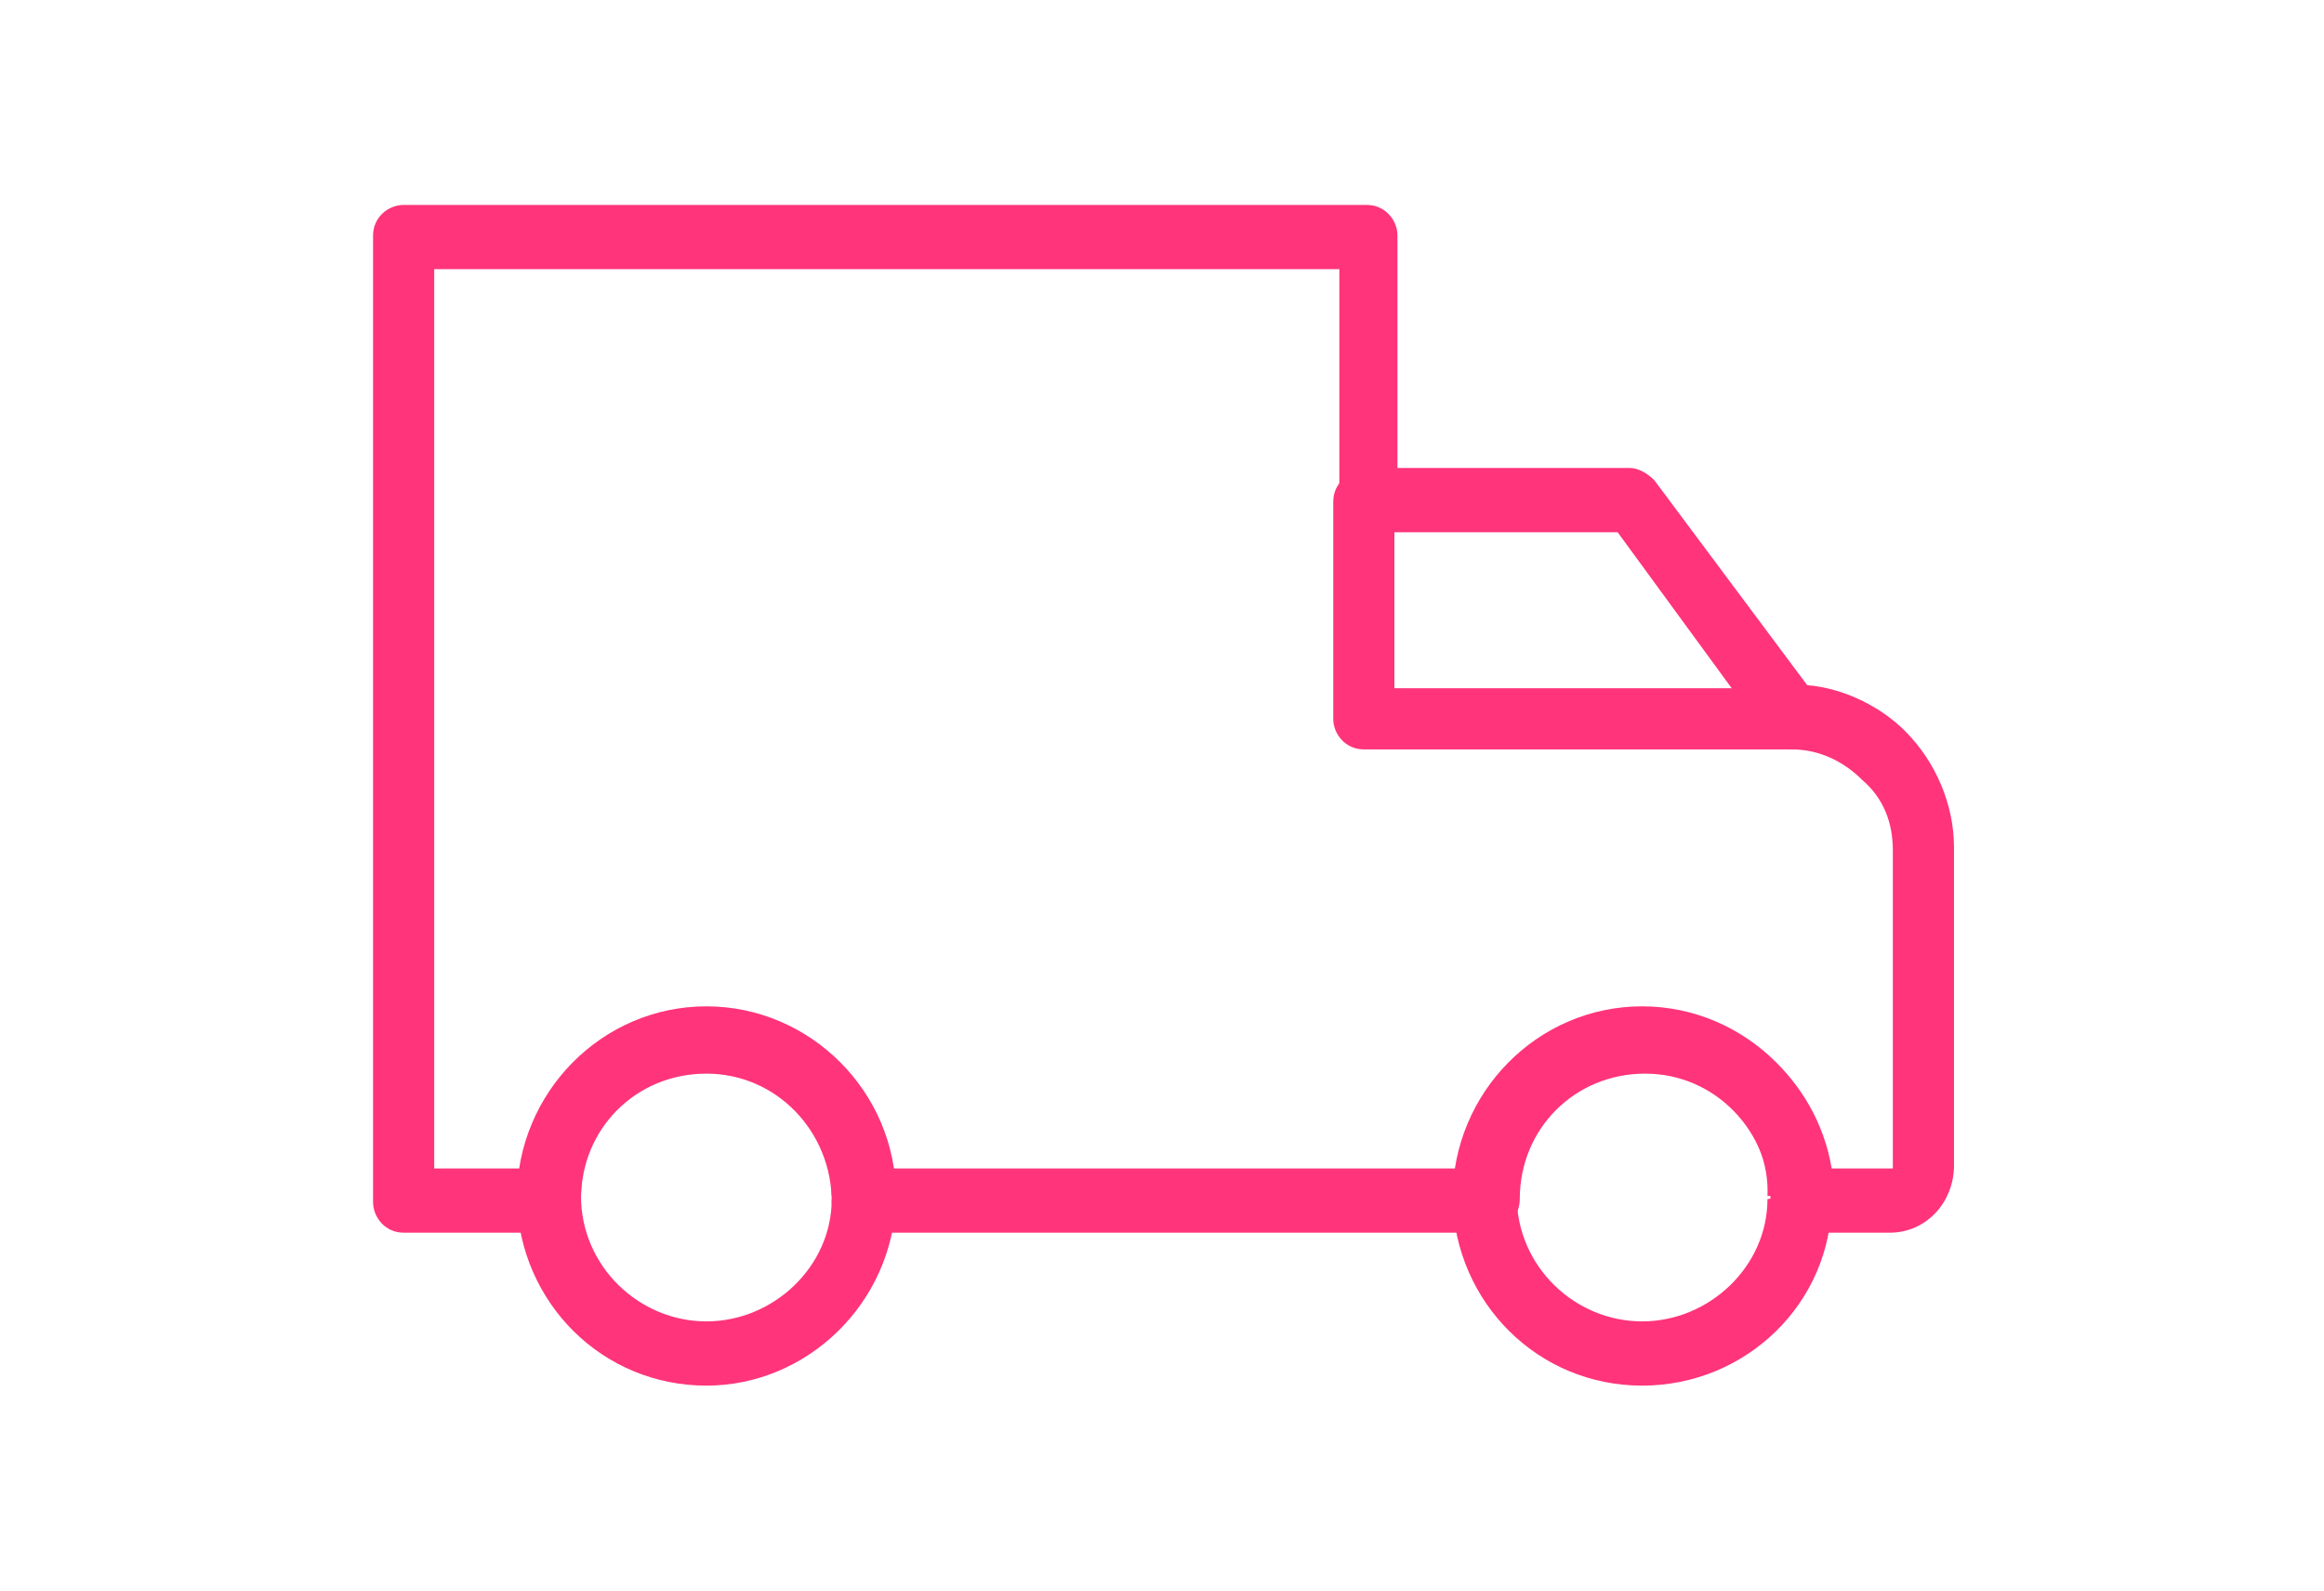 <svg version="1.1" id="レイヤー_1" xmlns="http://www.w3.org/2000/svg" x="0" y="0" viewBox="0 0 76 52" xml:space="preserve"><style>.st0{fill:#ff347a}</style><path class="st0" d="M53.7 45.3c-3.4 0-6.1-2.7-6.2-6.1 0-3.5 2.8-6.3 6.2-6.3 3.4 0 6.2 2.8 6.2 6.2v.1c0 3.4-2.8 6.1-6.2 6.1zm0-10.3c-2.3 0-4.1 1.8-4.1 4.1s1.9 4.1 4.1 4.1c2.2 0 4.1-1.8 4.1-4l1-.1h-1c.1-2.2-1.8-4.1-4.1-4.1zM23.1 45.3c-3.4 0-6.1-2.7-6.2-6.1 0-3.5 2.8-6.3 6.2-6.3 3.4 0 6.2 2.8 6.2 6.2v.1c-.1 3.4-2.9 6.1-6.2 6.1zm0-10.3c-2.3 0-4.1 1.8-4.1 4.1s1.9 4.1 4.1 4.1c2.2 0 4.1-1.8 4.1-4l1-.1h-1c0-2.2-1.9-4.1-4.1-4.1z"/><path class="st0" d="M61.8 40.3h-2.9c-.6 0-1-.5-1-1 0-2.3-1.8-4.2-4.1-4.2s-4.1 1.8-4.1 4.1c0 .6-.5 1.1-1 1.1H28.2c-.6 0-1-.5-1-1 0-2.3-1.8-4.2-4.1-4.2S19 36.9 19 39.2c0 .6-.5 1.1-1 1.1h-4.8c-.6 0-1-.5-1-1V7.7c0-.6.5-1 1-1h31.5c.6 0 1 .5 1 1v7.6h7.6c.3 0 .6.2.8.4l5 6.7c1.2.1 2.4.7 3.2 1.5 1 1 1.6 2.4 1.6 3.8v10.4c0 1.2-.9 2.2-2.1 2.2zm-1.9-2.1h2V27.8c0-.9-.3-1.7-1-2.3-.6-.6-1.4-1-2.3-1-.3 0-.6-.2-.8-.4l-4.9-6.7h-8.1c-.6 0-1-.5-1-1V8.8H14.2v29.4H17c.5-3 3-5.2 6.1-5.2 3.1 0 5.6 2.3 6.1 5.2h18.5c.5-3 3-5.2 6.1-5.2 3 0 5.6 2.2 6.1 5.2z"/><path class="st0" d="M58.5 24.5H44.6c-.6 0-1-.5-1-1v-7.1c0-.6.5-1 1-1s1 .5 1 1v6.1h12.9c.6 0 1 .5 1 1s-.4 1-1 1z"/></svg>